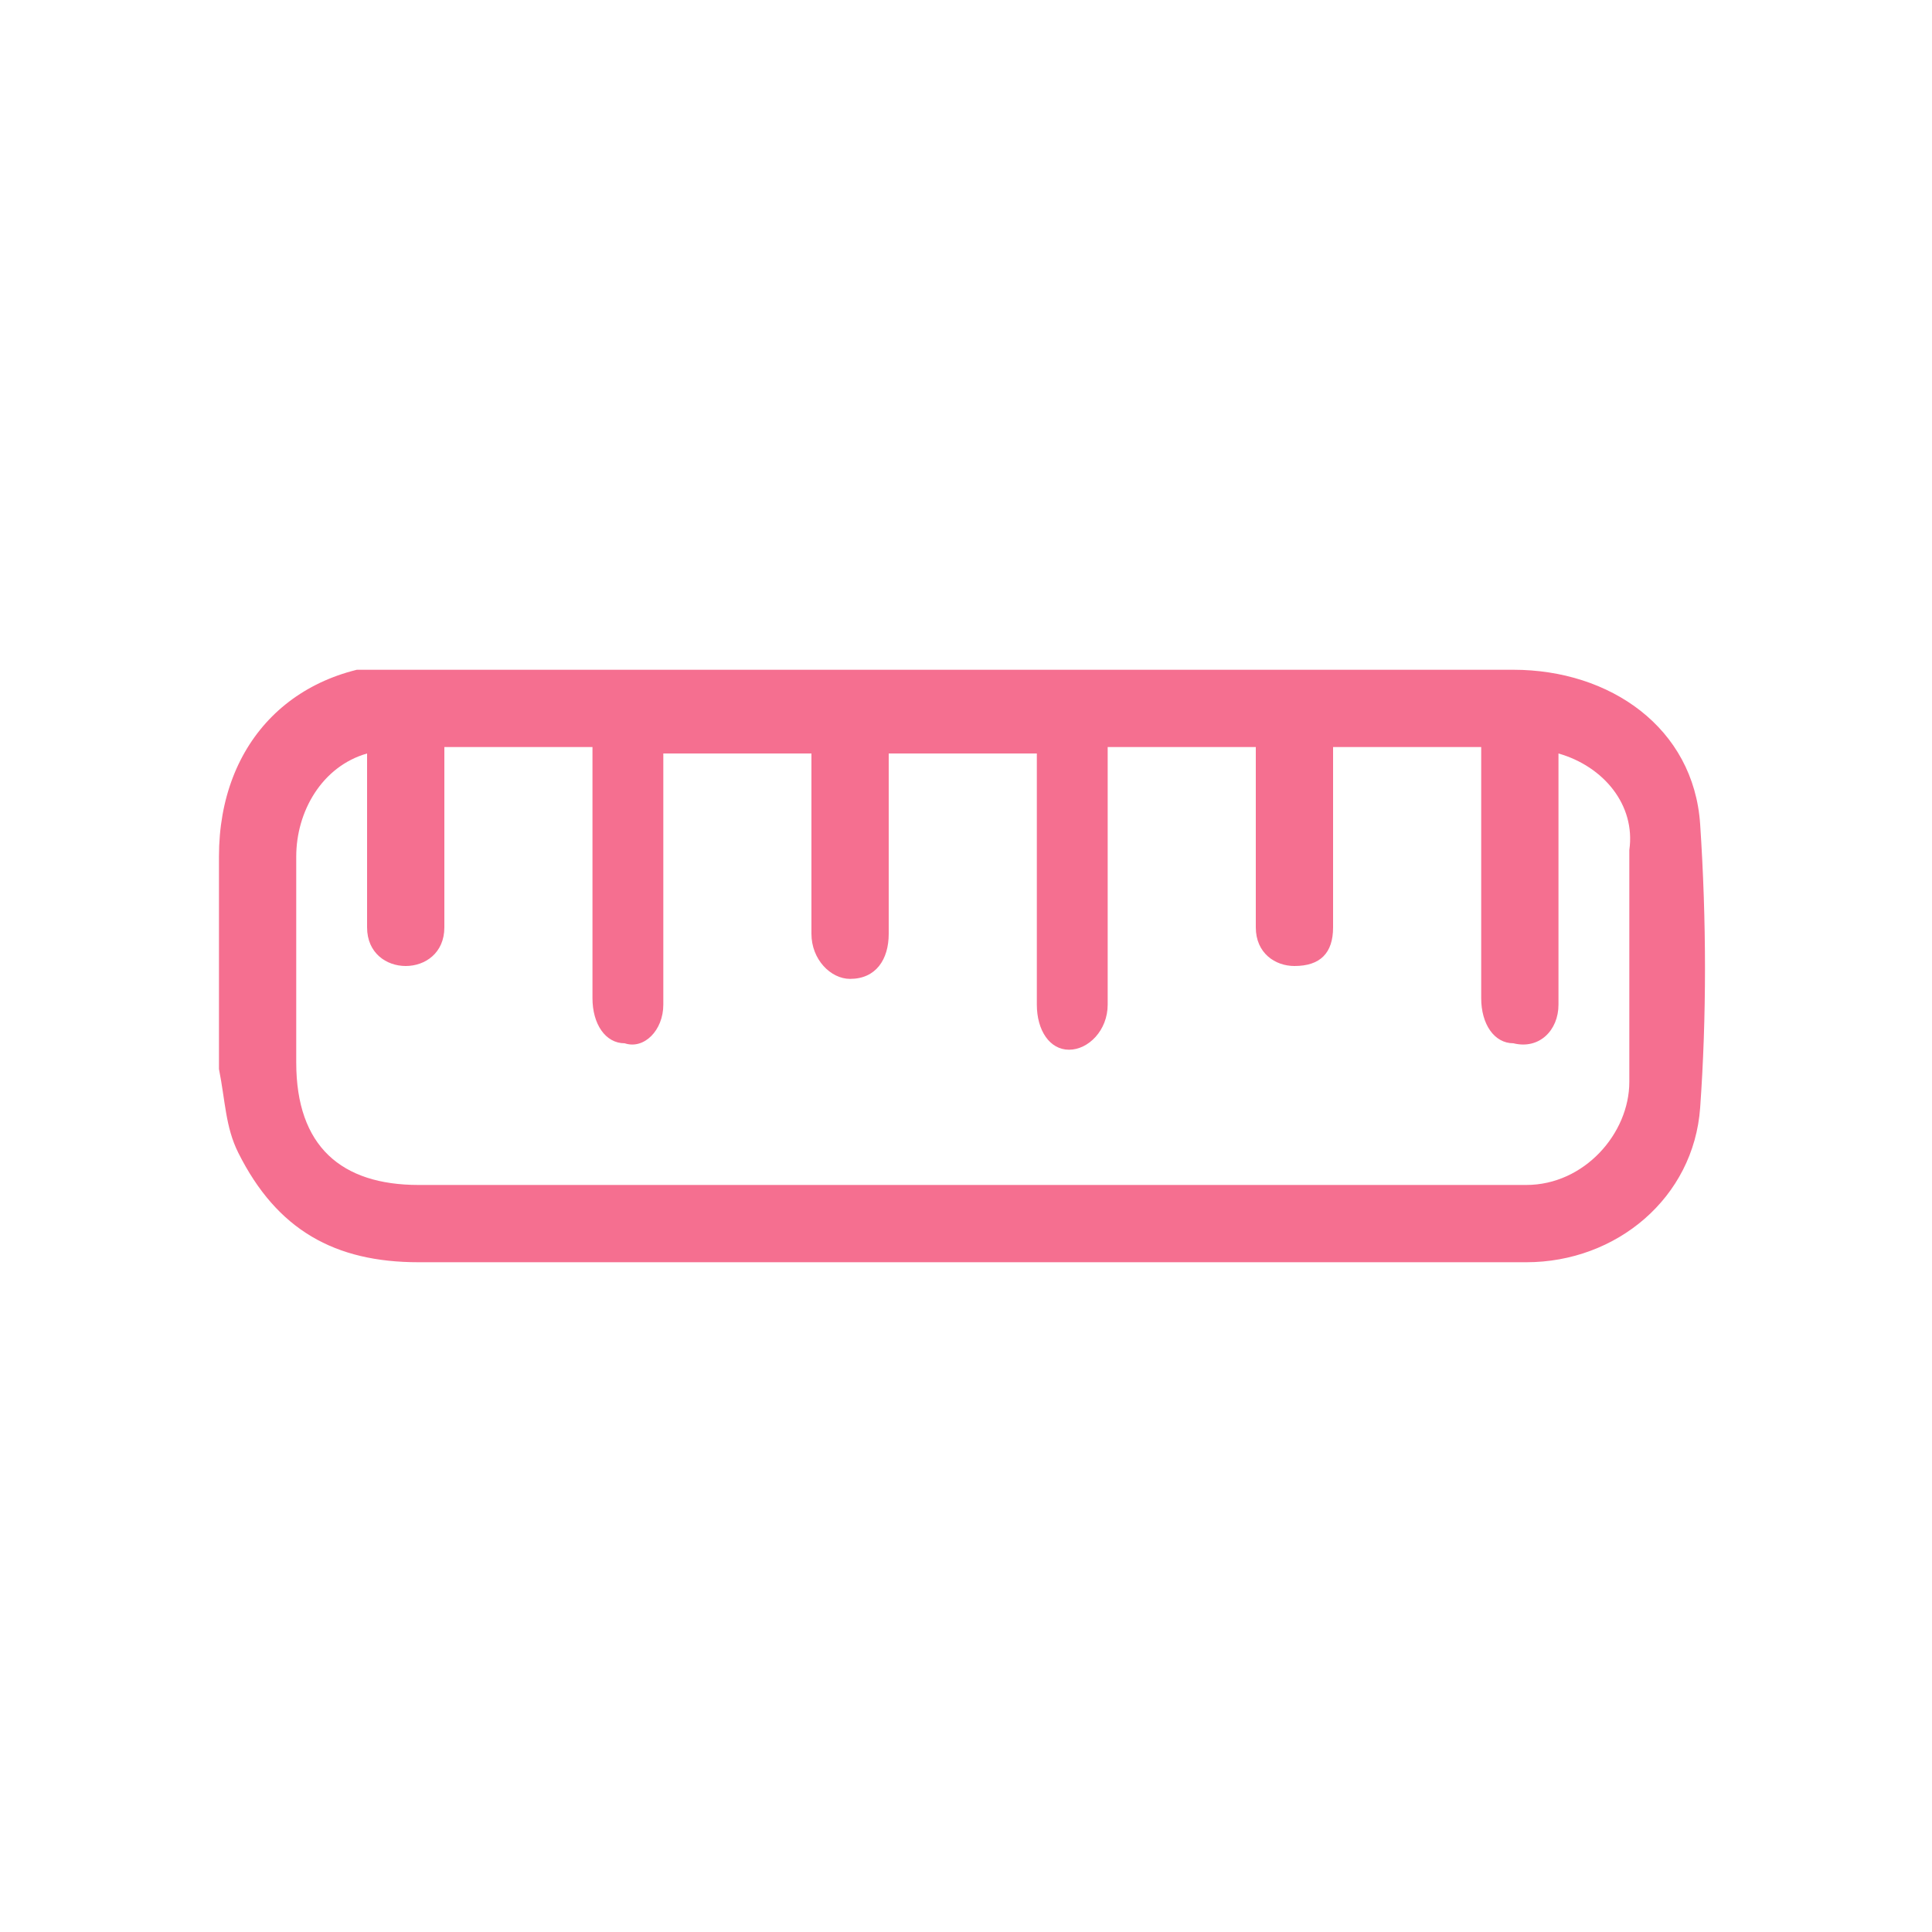 <?xml version="1.0" encoding="utf-8"?>
<!-- Generator: Adobe Illustrator 28.0.0, SVG Export Plug-In . SVG Version: 6.00 Build 0)  -->
<svg version="1.1" id="Camada_1" xmlns="http://www.w3.org/2000/svg" xmlns:xlink="http://www.w3.org/1999/xlink" x="0px" y="0px"
	 viewBox="0 0 30 30" style="enable-background:new 0 0 30 30;" xml:space="preserve">
<style type="text/css">
	.st0{clip-path:url(#SVGID_00000139275134659435972380000002027321477444498320_);enable-background:new    ;}
	.st1{clip-path:url(#SVGID_00000008111498023149185930000007480870765728965538_);fill:#F56F90;}
</style>
<g>
	<defs>
		<rect id="SVGID_1_" x="3.4" y="10.4" width="23.1" height="9.2"/>
	</defs>
	<clipPath id="SVGID_00000066510896348490952040000015557312804529852072_">
		<use xlink:href="#SVGID_1_"  style="overflow:visible;"/>
	</clipPath>
	<g style="clip-path:url(#SVGID_00000066510896348490952040000015557312804529852072_);enable-background:new    ;">
		<g>
			<defs>
				<rect id="SVGID_00000179607660112345206810000014135749344194170555_" x="3.4" y="10.2" width="23.2" height="9.5"/>
			</defs>
			<clipPath id="SVGID_00000054988544660117476040000001166820057093883312_">
				<use xlink:href="#SVGID_00000179607660112345206810000014135749344194170555_"  style="overflow:visible;"/>
			</clipPath>
			<path style="clip-path:url(#SVGID_00000054988544660117476040000001166820057093883312_);fill:#F56F90;" d="M24.2,11.7
				c0,0.7,0,1.4,0,2.2c0,0.6,0,1.1,0,1.7c0,0.4-0.3,0.7-0.7,0.6c-0.3,0-0.5-0.3-0.5-0.7c0-1.2,0-2.4,0-3.6v-0.3h-2.3v0.3
				c0,0.8,0,1.5,0,2.3c0,0.1,0,0.1,0,0.2c0,0.4-0.2,0.6-0.6,0.6c-0.3,0-0.6-0.2-0.6-0.6c0-0.8,0-1.7,0-2.5c0-0.1,0-0.2,0-0.3h-2.3
				v0.8c0,1.1,0,2.1,0,3.2c0,0.4-0.3,0.7-0.6,0.7c-0.3,0-0.5-0.3-0.5-0.7c0-1.2,0-2.4,0-3.6v-0.3h-2.3c0,0.9,0,1.8,0,2.8
				c0,0.4-0.2,0.7-0.6,0.7c-0.3,0-0.6-0.3-0.6-0.7c0-0.7,0-1.4,0-2.1v-0.7h-2.3c0,0.8,0,1.5,0,2.3c0,0.6,0,1.1,0,1.6
				c0,0.4-0.3,0.7-0.6,0.6c-0.3,0-0.5-0.3-0.5-0.7c0-1.2,0-2.4,0-3.6v-0.3H6.9v0.3c0,0.8,0,1.6,0,2.3c0,0.1,0,0.1,0,0.2
				c0,0.4-0.3,0.6-0.6,0.6c-0.3,0-0.6-0.2-0.6-0.6c0-0.8,0-1.6,0-2.4c0-0.1,0-0.2,0-0.3c-0.7,0.2-1.1,0.9-1.1,1.6c0,1.1,0,2.2,0,3.2
				c0,1.3,0.7,1.9,1.9,1.9c5.6,0,11.3,0,16.9,0c0.1,0,0.2,0,0.3,0c0.9,0,1.6-0.8,1.6-1.6c0-1.2,0-2.4,0-3.6
				C25.4,12.5,24.9,11.9,24.2,11.7 M15,10.4c2.8,0,5.7,0,8.5,0c1.5,0,2.8,0.9,2.9,2.4c0.1,1.5,0.1,3,0,4.4c-0.1,1.4-1.3,2.4-2.7,2.4
				c-0.5,0-1.1,0-1.6,0c-5.2,0-10.4,0-15.6,0c-1.3,0-2.2-0.5-2.8-1.7c-0.2-0.4-0.2-0.8-0.3-1.3c0-1.1,0-2.2,0-3.3c0-1.8,1.2-3,3-3
				C9.3,10.4,12.2,10.4,15,10.4"/>
		</g>
	</g>
</g>
</svg>
